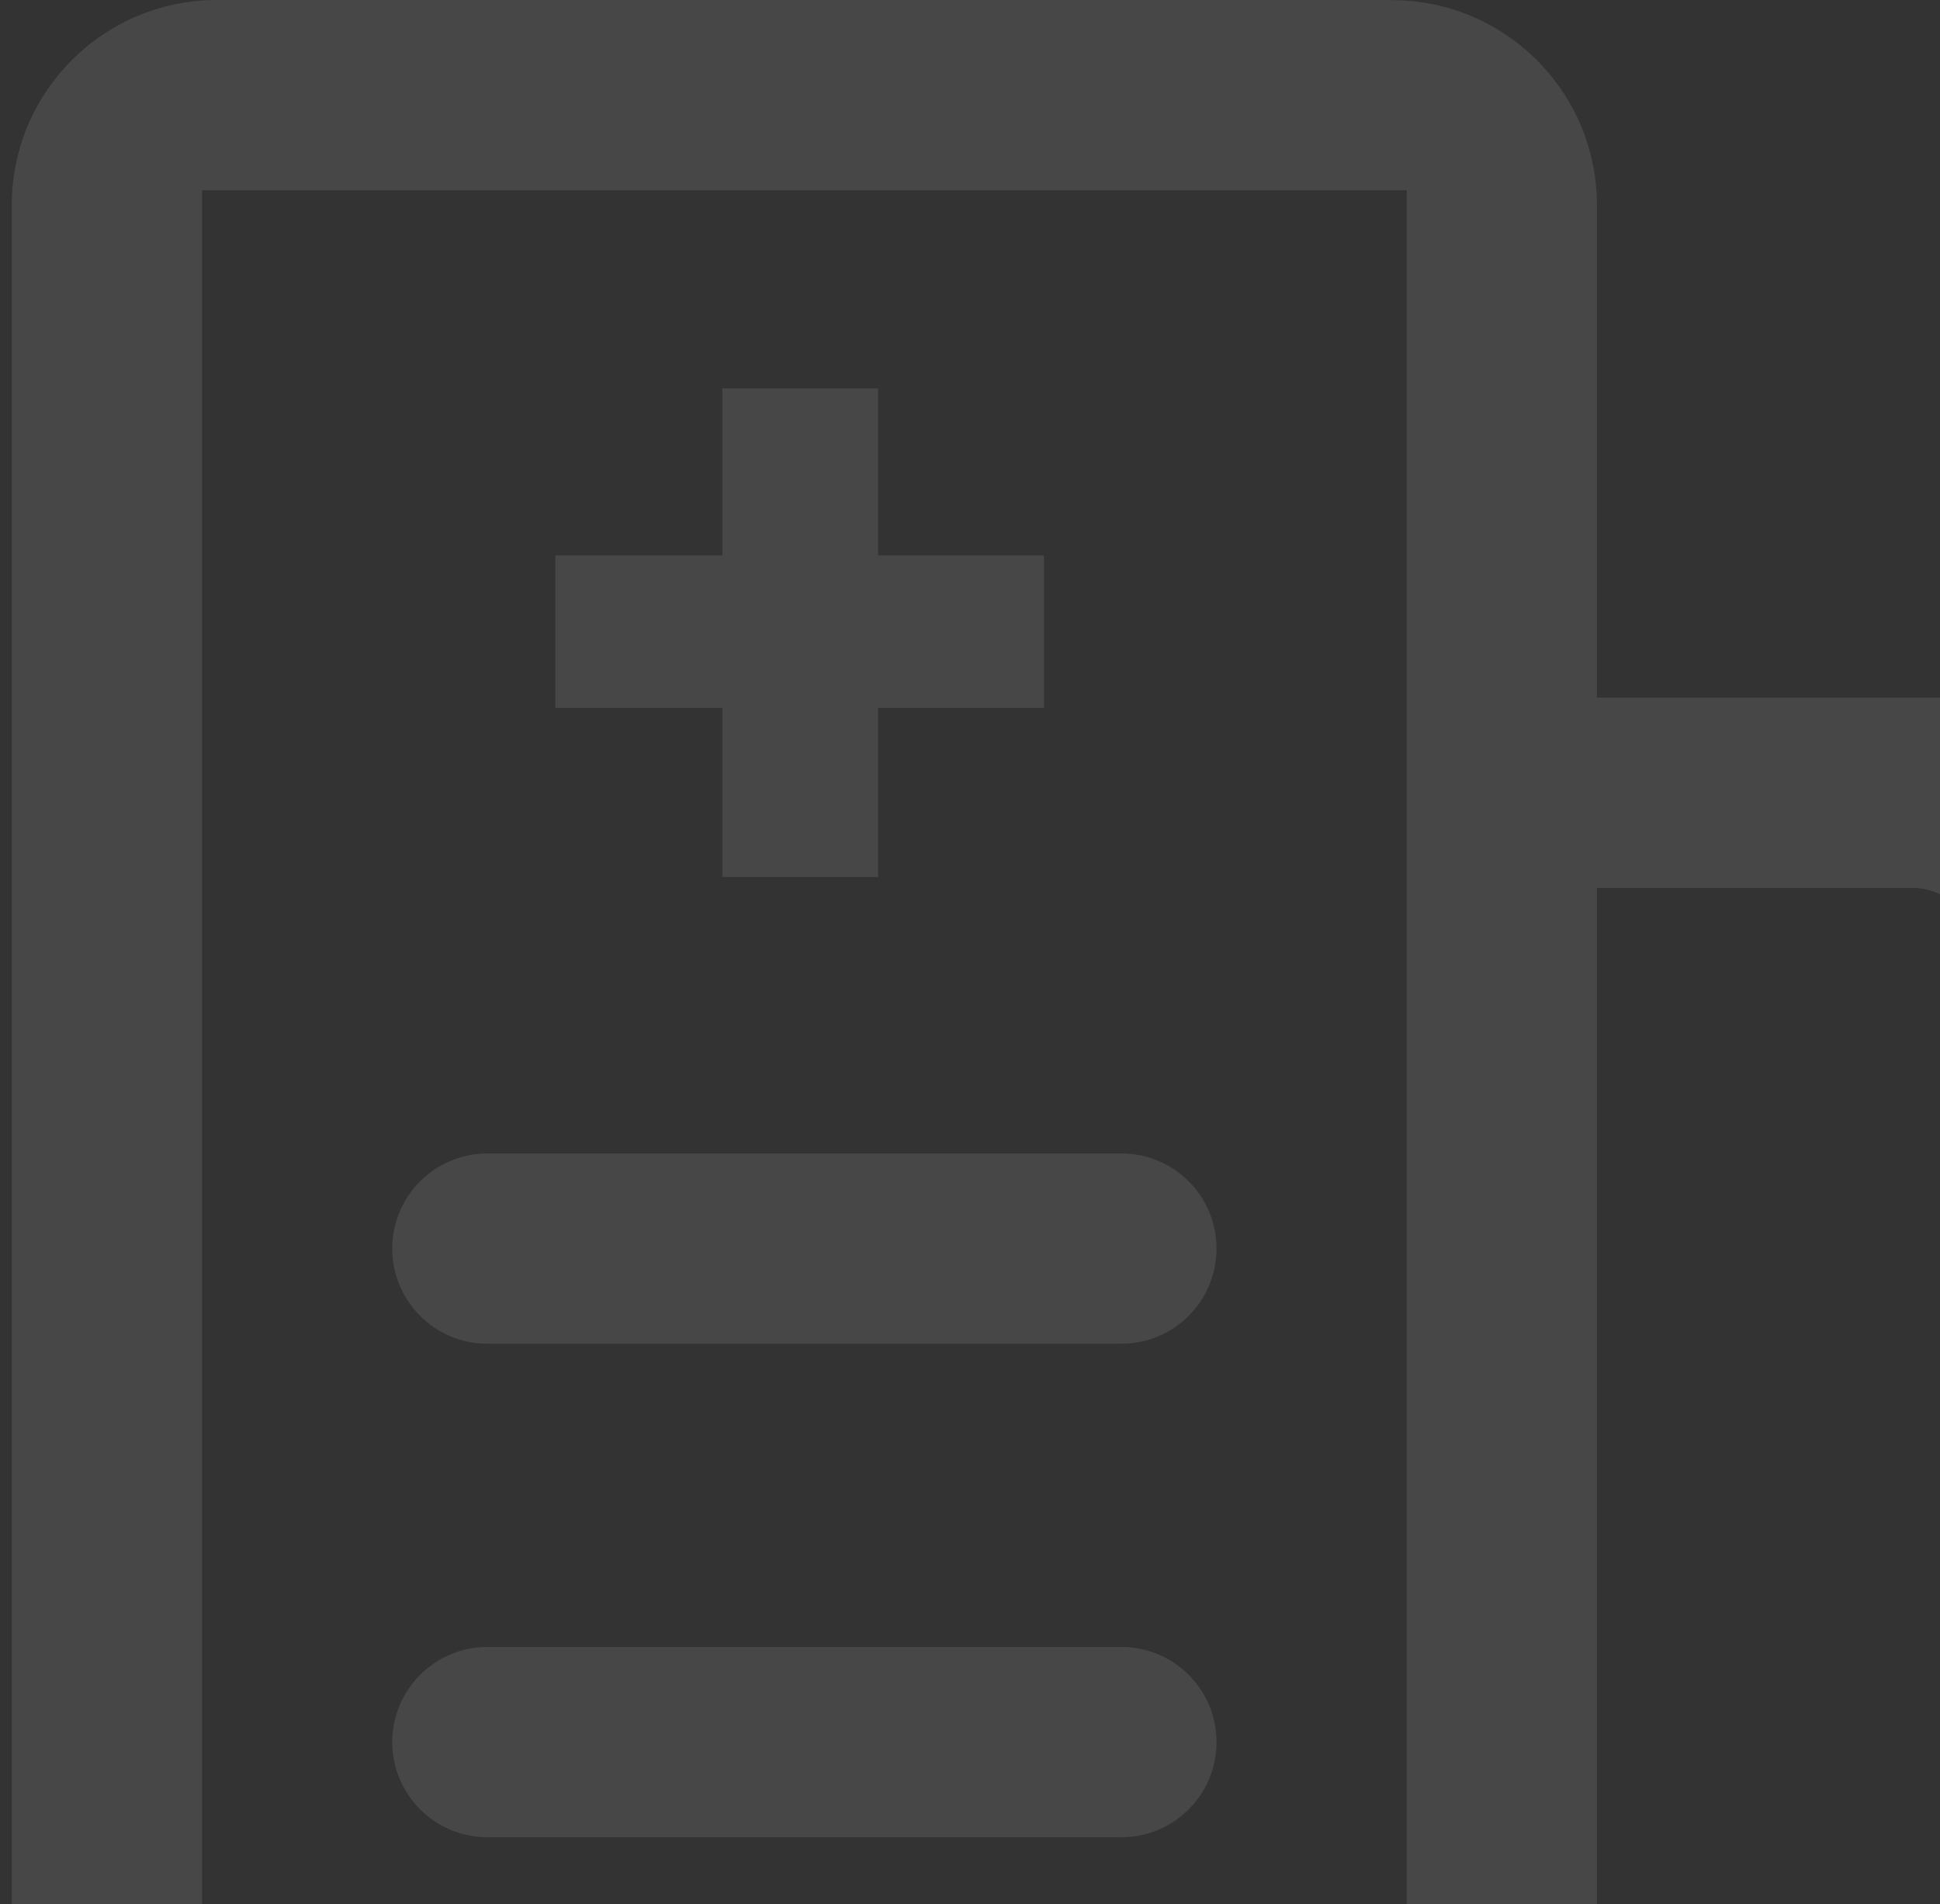 <?xml version="1.0" encoding="UTF-8"?>
<svg width="160px" height="157px" viewBox="0 0 160 157" version="1.1" xmlns="http://www.w3.org/2000/svg" xmlns:xlink="http://www.w3.org/1999/xlink">
    <rect x="0" y="0" width="160" height="157" fill="#333333" stroke="none"/>
    <!-- Generator: Sketch 63.1 (92452) - https://sketch.com -->
    <title>编组</title>
    <desc>Created with Sketch.</desc>
    <g id="页面-1" stroke="none" stroke-width="1" fill="none" fill-rule="evenodd" opacity="0.1">
        <g id="3" transform="translate(-442, -1492)" fill="#FFFFFF" fill-rule="nonzero">
            <g id="编组-3备份-6" transform="translate(242, 1419)">
                <g id="编组">
                    <g transform="translate(180, 73)">
                        <polygon id="路径" points="106.097 45.792 92.426 45.792 92.426 32.022 79.577 32.022 79.577 45.792 65.807 45.792 65.807 58.368 79.577 58.368 79.577 72.312 92.426 72.312 92.426 58.368 106.097 58.368 106.097 45.792"></polygon>
                        <path d="M182.941,182.219 L182.941,78.44 C182.941,75.551 180.6,73.21 177.712,73.21 L151.708,73.21 L151.708,57.522 L180.316,57.522 C190.429,57.522 198.629,65.722 198.629,75.835 L198.629,182.219 L211.813,182.219 C216.153,182.219 219.67,185.736 219.67,190.075 C219.67,194.413 216.153,197.931 211.813,197.931 L7.902,197.931 C3.565,197.931 0.05,194.415 0.05,190.078 C0.05,185.741 3.565,182.226 7.902,182.226 L20.972,182.219 L20.972,16.918 C20.972,7.574 28.547,0 37.891,0 L37.894,0 L134.79,0.01 C144.134,0.01 151.708,7.585 151.708,16.929 L151.708,182.219 L182.941,182.219 Z M136.02,182.208 L136.02,15.688 L36.663,15.688 L36.663,182.208 L136.02,182.208 L136.02,182.208 Z M120.332,102.952 C120.332,107.284 116.82,110.796 112.488,110.796 L60.195,110.796 C55.863,110.796 52.351,107.284 52.351,102.952 C52.351,98.62 55.863,95.108 60.195,95.108 L112.488,95.108 C116.82,95.108 120.332,98.62 120.332,102.952 L120.332,102.952 Z M120.332,143.642 C120.332,147.975 116.82,151.486 112.488,151.486 L60.195,151.486 C55.863,151.486 52.351,147.975 52.351,143.642 C52.351,139.31 55.863,135.798 60.195,135.798 L112.488,135.798 C116.82,135.798 120.332,139.31 120.332,143.642 L120.332,143.642 Z" id="形状"></path>
                    </g>
                </g>
            </g>
        </g>
    </g>
</svg>
